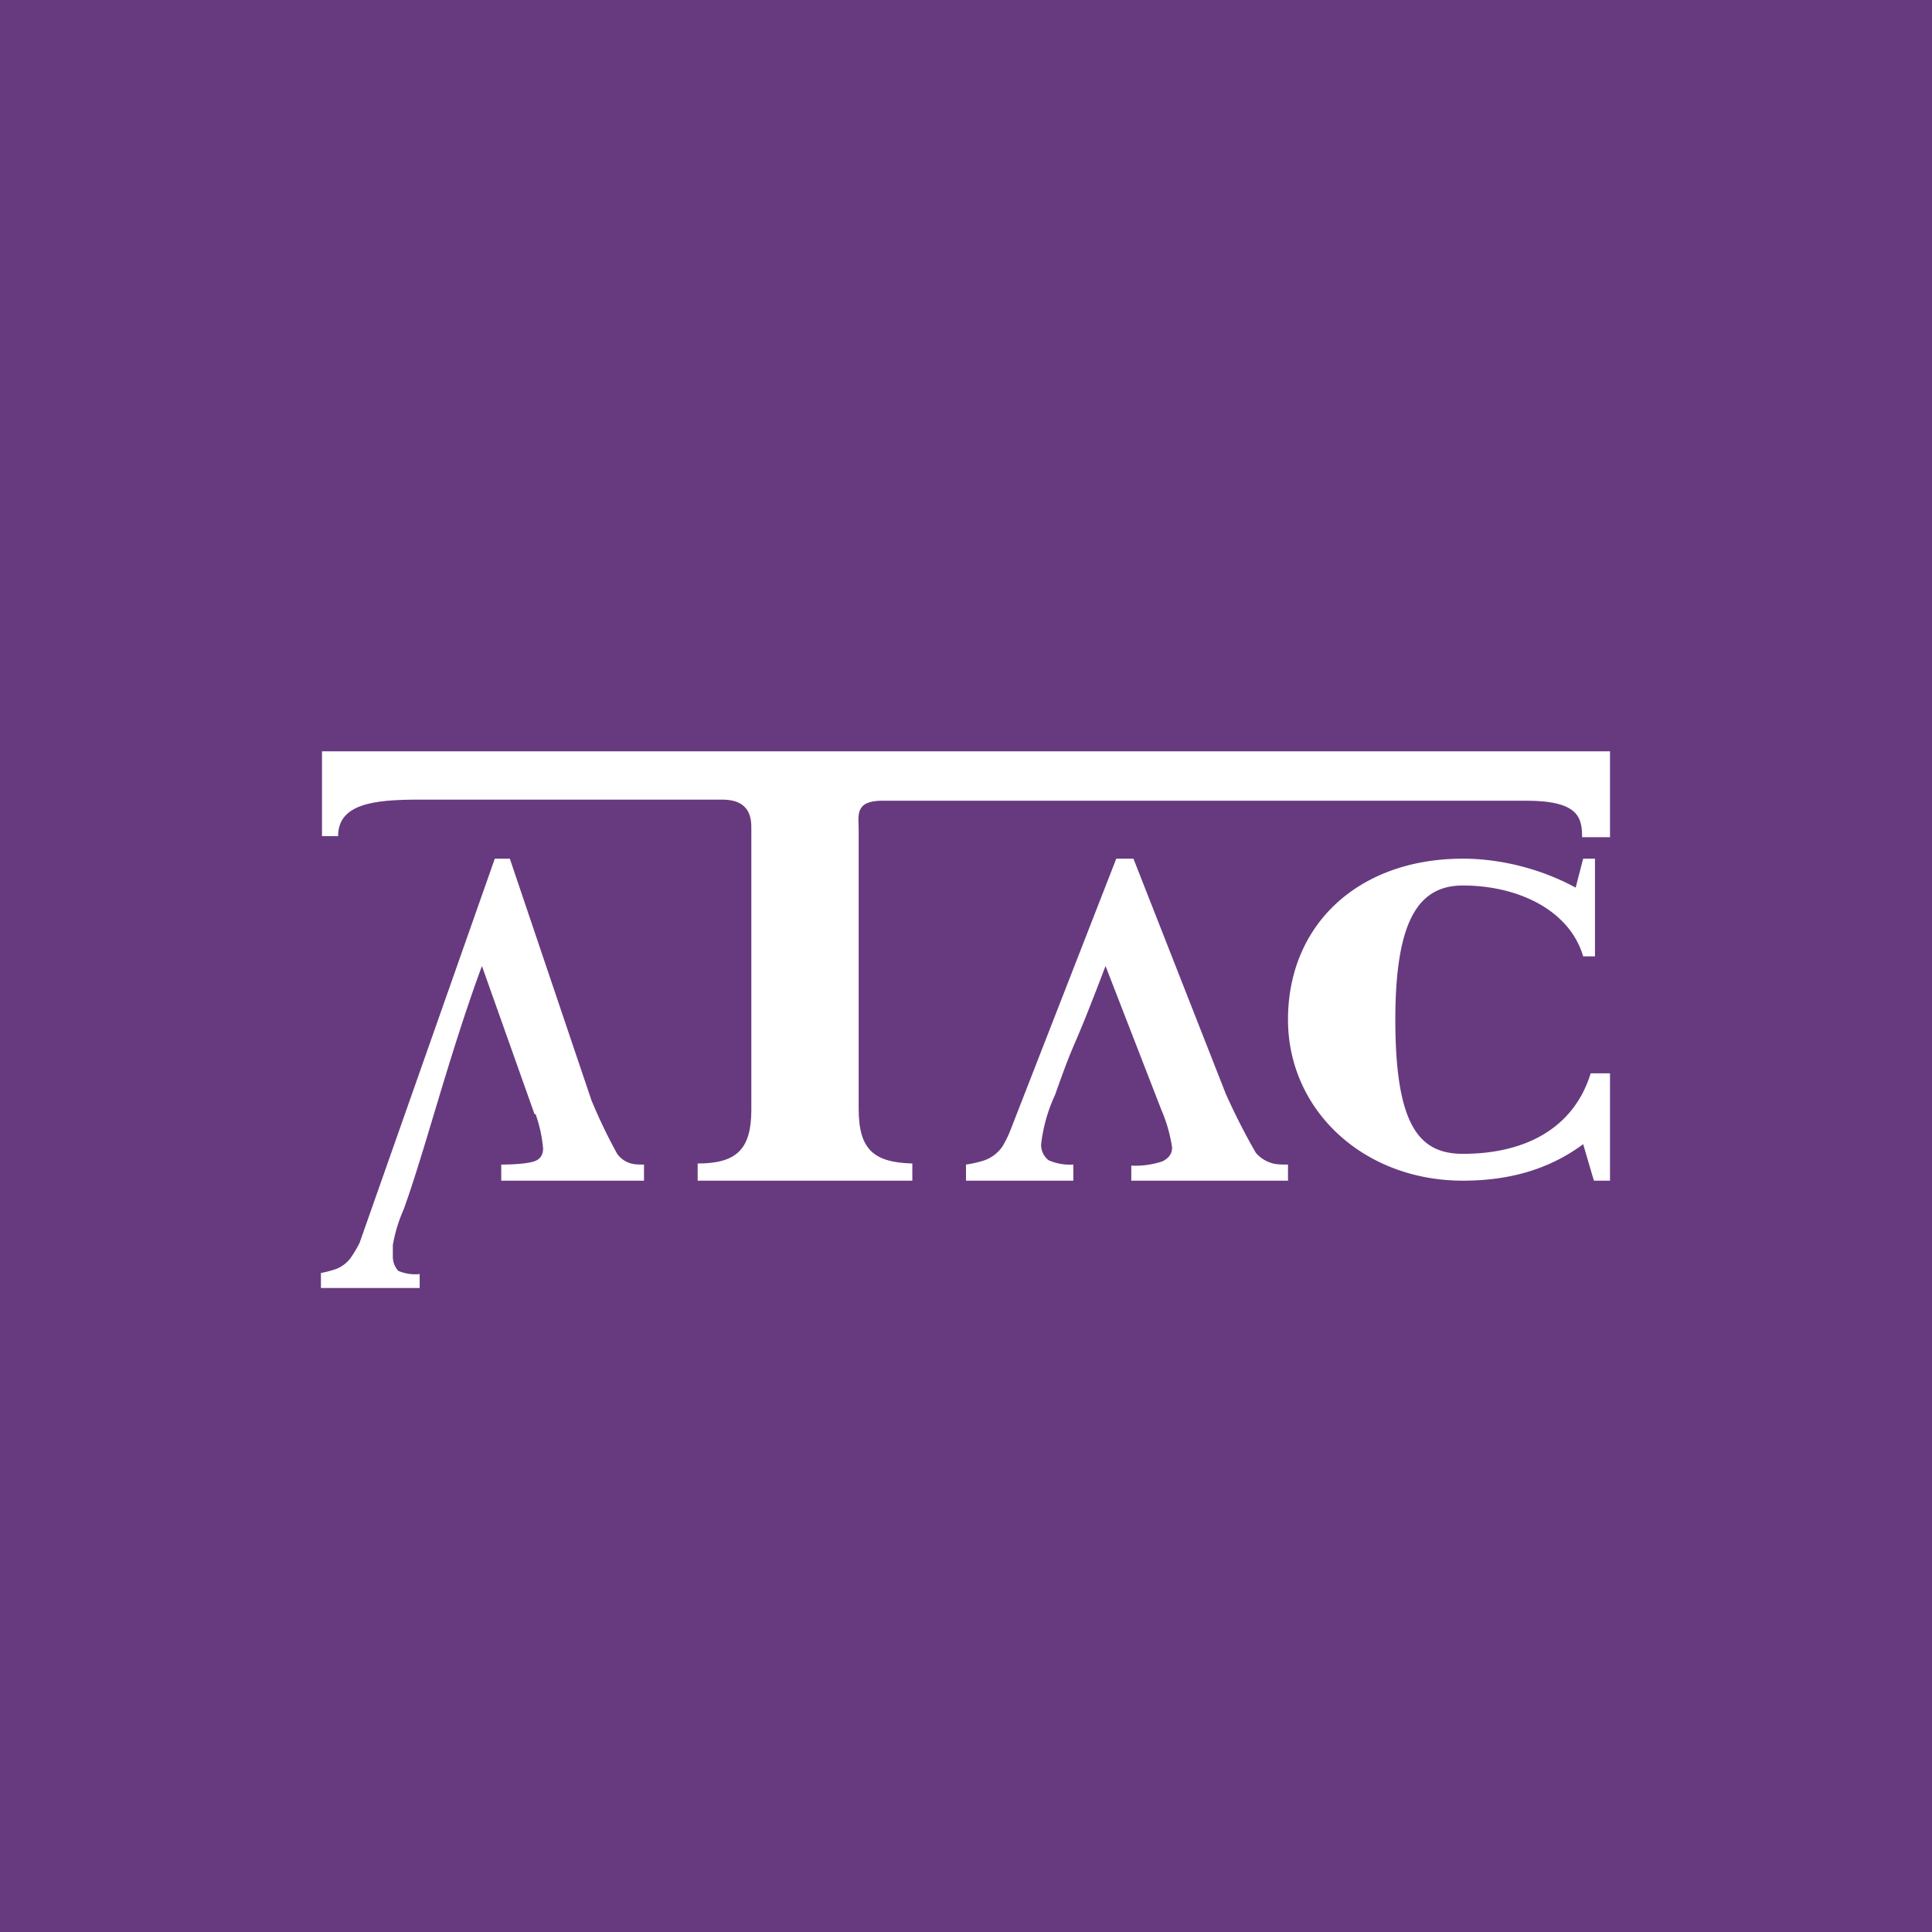 <svg xmlns="http://www.w3.org/2000/svg" width="18" height="18"><path fill="#673A7F" d="M0 0h18v18H0z"/><path fill="#fff" d="M15 7.8h-.26c0-.18-.03-.34-.52-.34h-6c-.26 0-.22.14-.22.27v2.6c0 .38.14.5.5.51V11h-2v-.16c.36 0 .5-.13.5-.5V7.72c0-.08 0-.27-.27-.27H3.9c-.42 0-.75.04-.75.34H3V7h12z"/><path fill="#fff" d="M14.75 8h.11v.91h-.11c-.13-.44-.62-.66-1.12-.66-.4 0-.63.3-.63 1.25 0 1 .23 1.25.63 1.25.57 0 1.03-.23 1.19-.75H15v1h-.15l-.1-.34c-.31.23-.68.34-1.12.34-.93 0-1.63-.66-1.63-1.5 0-.89.66-1.5 1.63-1.5.36 0 .74.1 1.05.27zm-9.76 2.38a1.3 1.3 0 0 1 .07.32c0 .05-.02.09-.06.11-.05.03-.21.04-.33.04V11H6v-.15c-.06 0-.1 0-.15-.02a.24.24 0 0 1-.1-.08 5 5 0 0 1-.24-.5L4.75 8h-.14l-1.26 3.58a1 1 0 0 1-.07.12.3.3 0 0 1-.17.13 1 1 0 0 1-.12.03V12h.92v-.13a.4.4 0 0 1-.2-.03.2.2 0 0 1-.05-.14v-.1a1.4 1.4 0 0 1 .1-.33c.2-.55.42-1.43.73-2.27l.49 1.38Zm5.83-.04a1.4 1.4 0 0 1 .1.35c0 .06-.03.1-.09.13a.8.8 0 0 1-.29.04V11H12v-.15c-.07 0-.12 0-.17-.02a.3.3 0 0 1-.13-.09 6 6 0 0 1-.28-.55L10.56 8h-.16l-.99 2.54a1 1 0 0 1-.07.14.34.34 0 0 1-.2.14 1 1 0 0 1-.14.03V11h1v-.15a.5.5 0 0 1-.23-.04.18.18 0 0 1-.07-.15 1.5 1.5 0 0 1 .13-.46c.22-.62.12-.28.47-1.2z"/></svg>